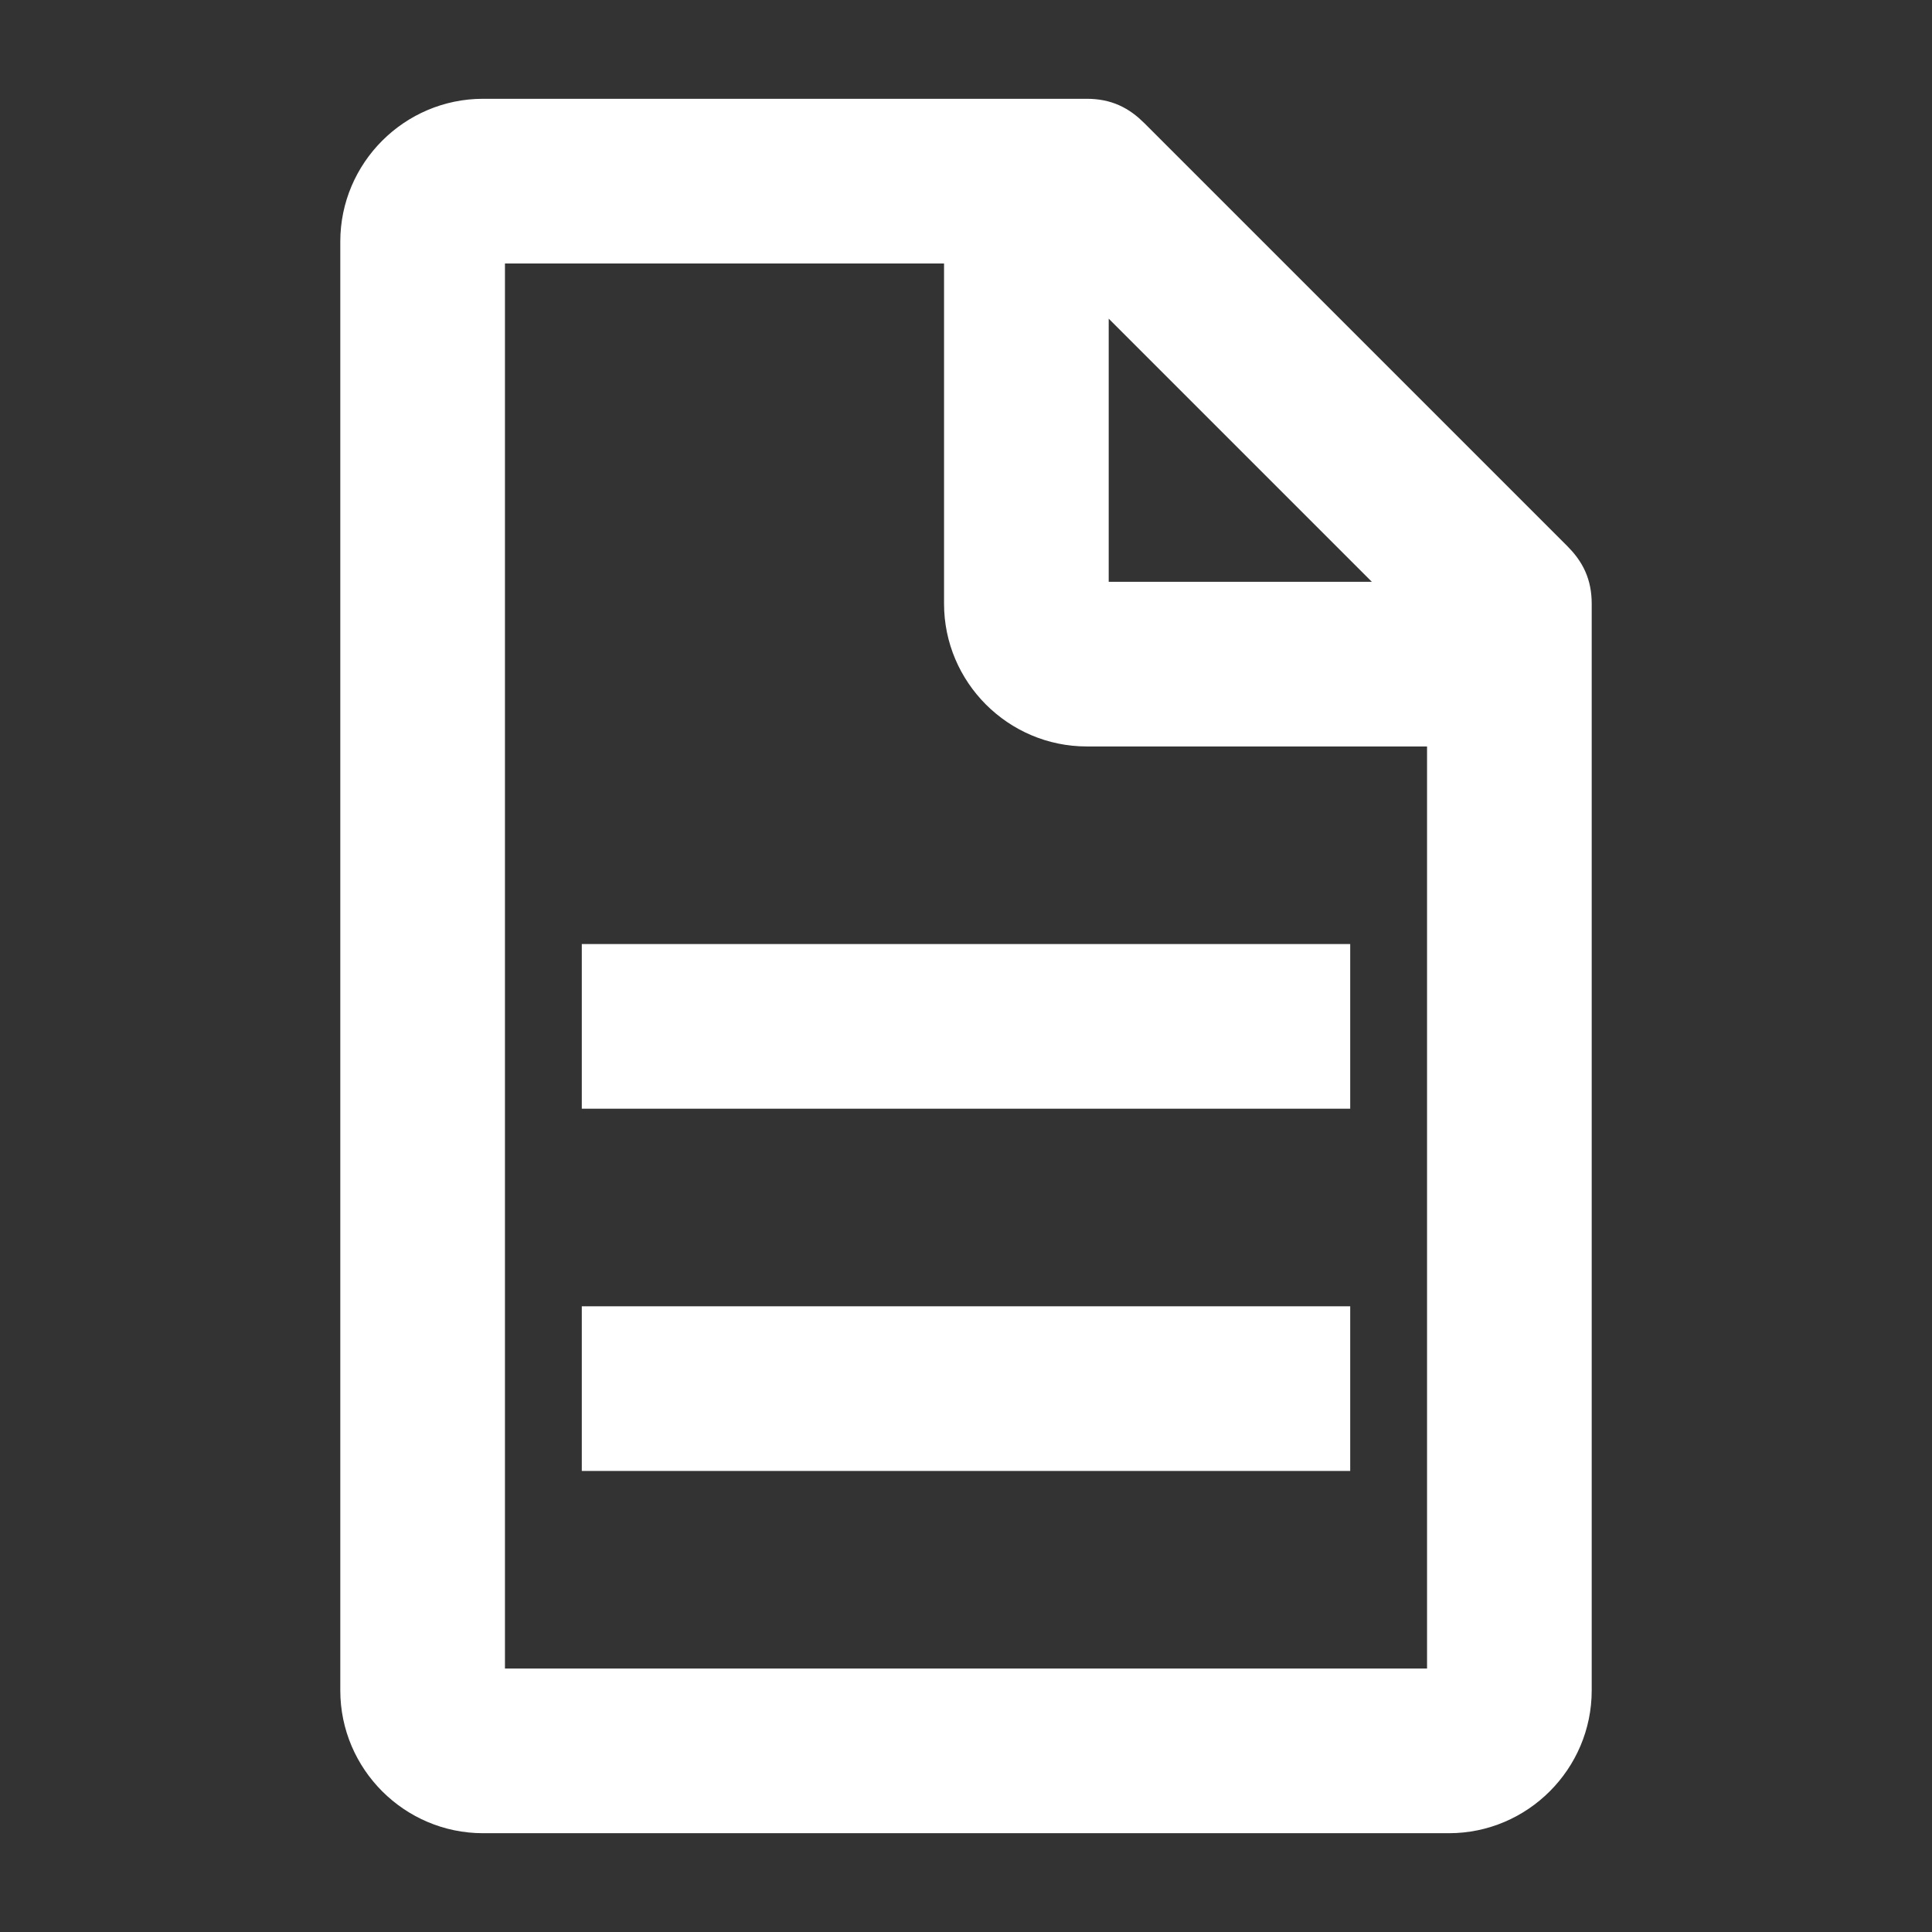 <svg width="22" height="22" viewBox="0 0 22 22" fill="none" xmlns="http://www.w3.org/2000/svg">
<rect x="0" y="0" width="22" height="22" fill="#333333" stroke="none"/>
<path d="M17.669 6.394L12.856 1.581C12.719 1.444 12.581 1.375 12.375 1.375H5.5C4.744 1.375 4.125 1.994 4.125 2.75V19.25C4.125 20.006 4.744 20.625 5.5 20.625H16.5C17.256 20.625 17.875 20.006 17.875 19.25V6.875C17.875 6.669 17.806 6.531 17.669 6.394ZM12.375 3.025L16.225 6.875H12.375V3.025ZM16.5 19.25H5.5V2.75H11V6.875C11 7.631 11.619 8.25 12.375 8.25H16.5V19.25Z" fill="white" stroke="white" stroke-width="0.5"/>
<path d="M6.875 15.125H15.125V16.5H6.875V15.125ZM6.875 11H15.125V12.375H6.875V11Z" fill="white" stroke="white" stroke-width="0.5"/>
</svg>
